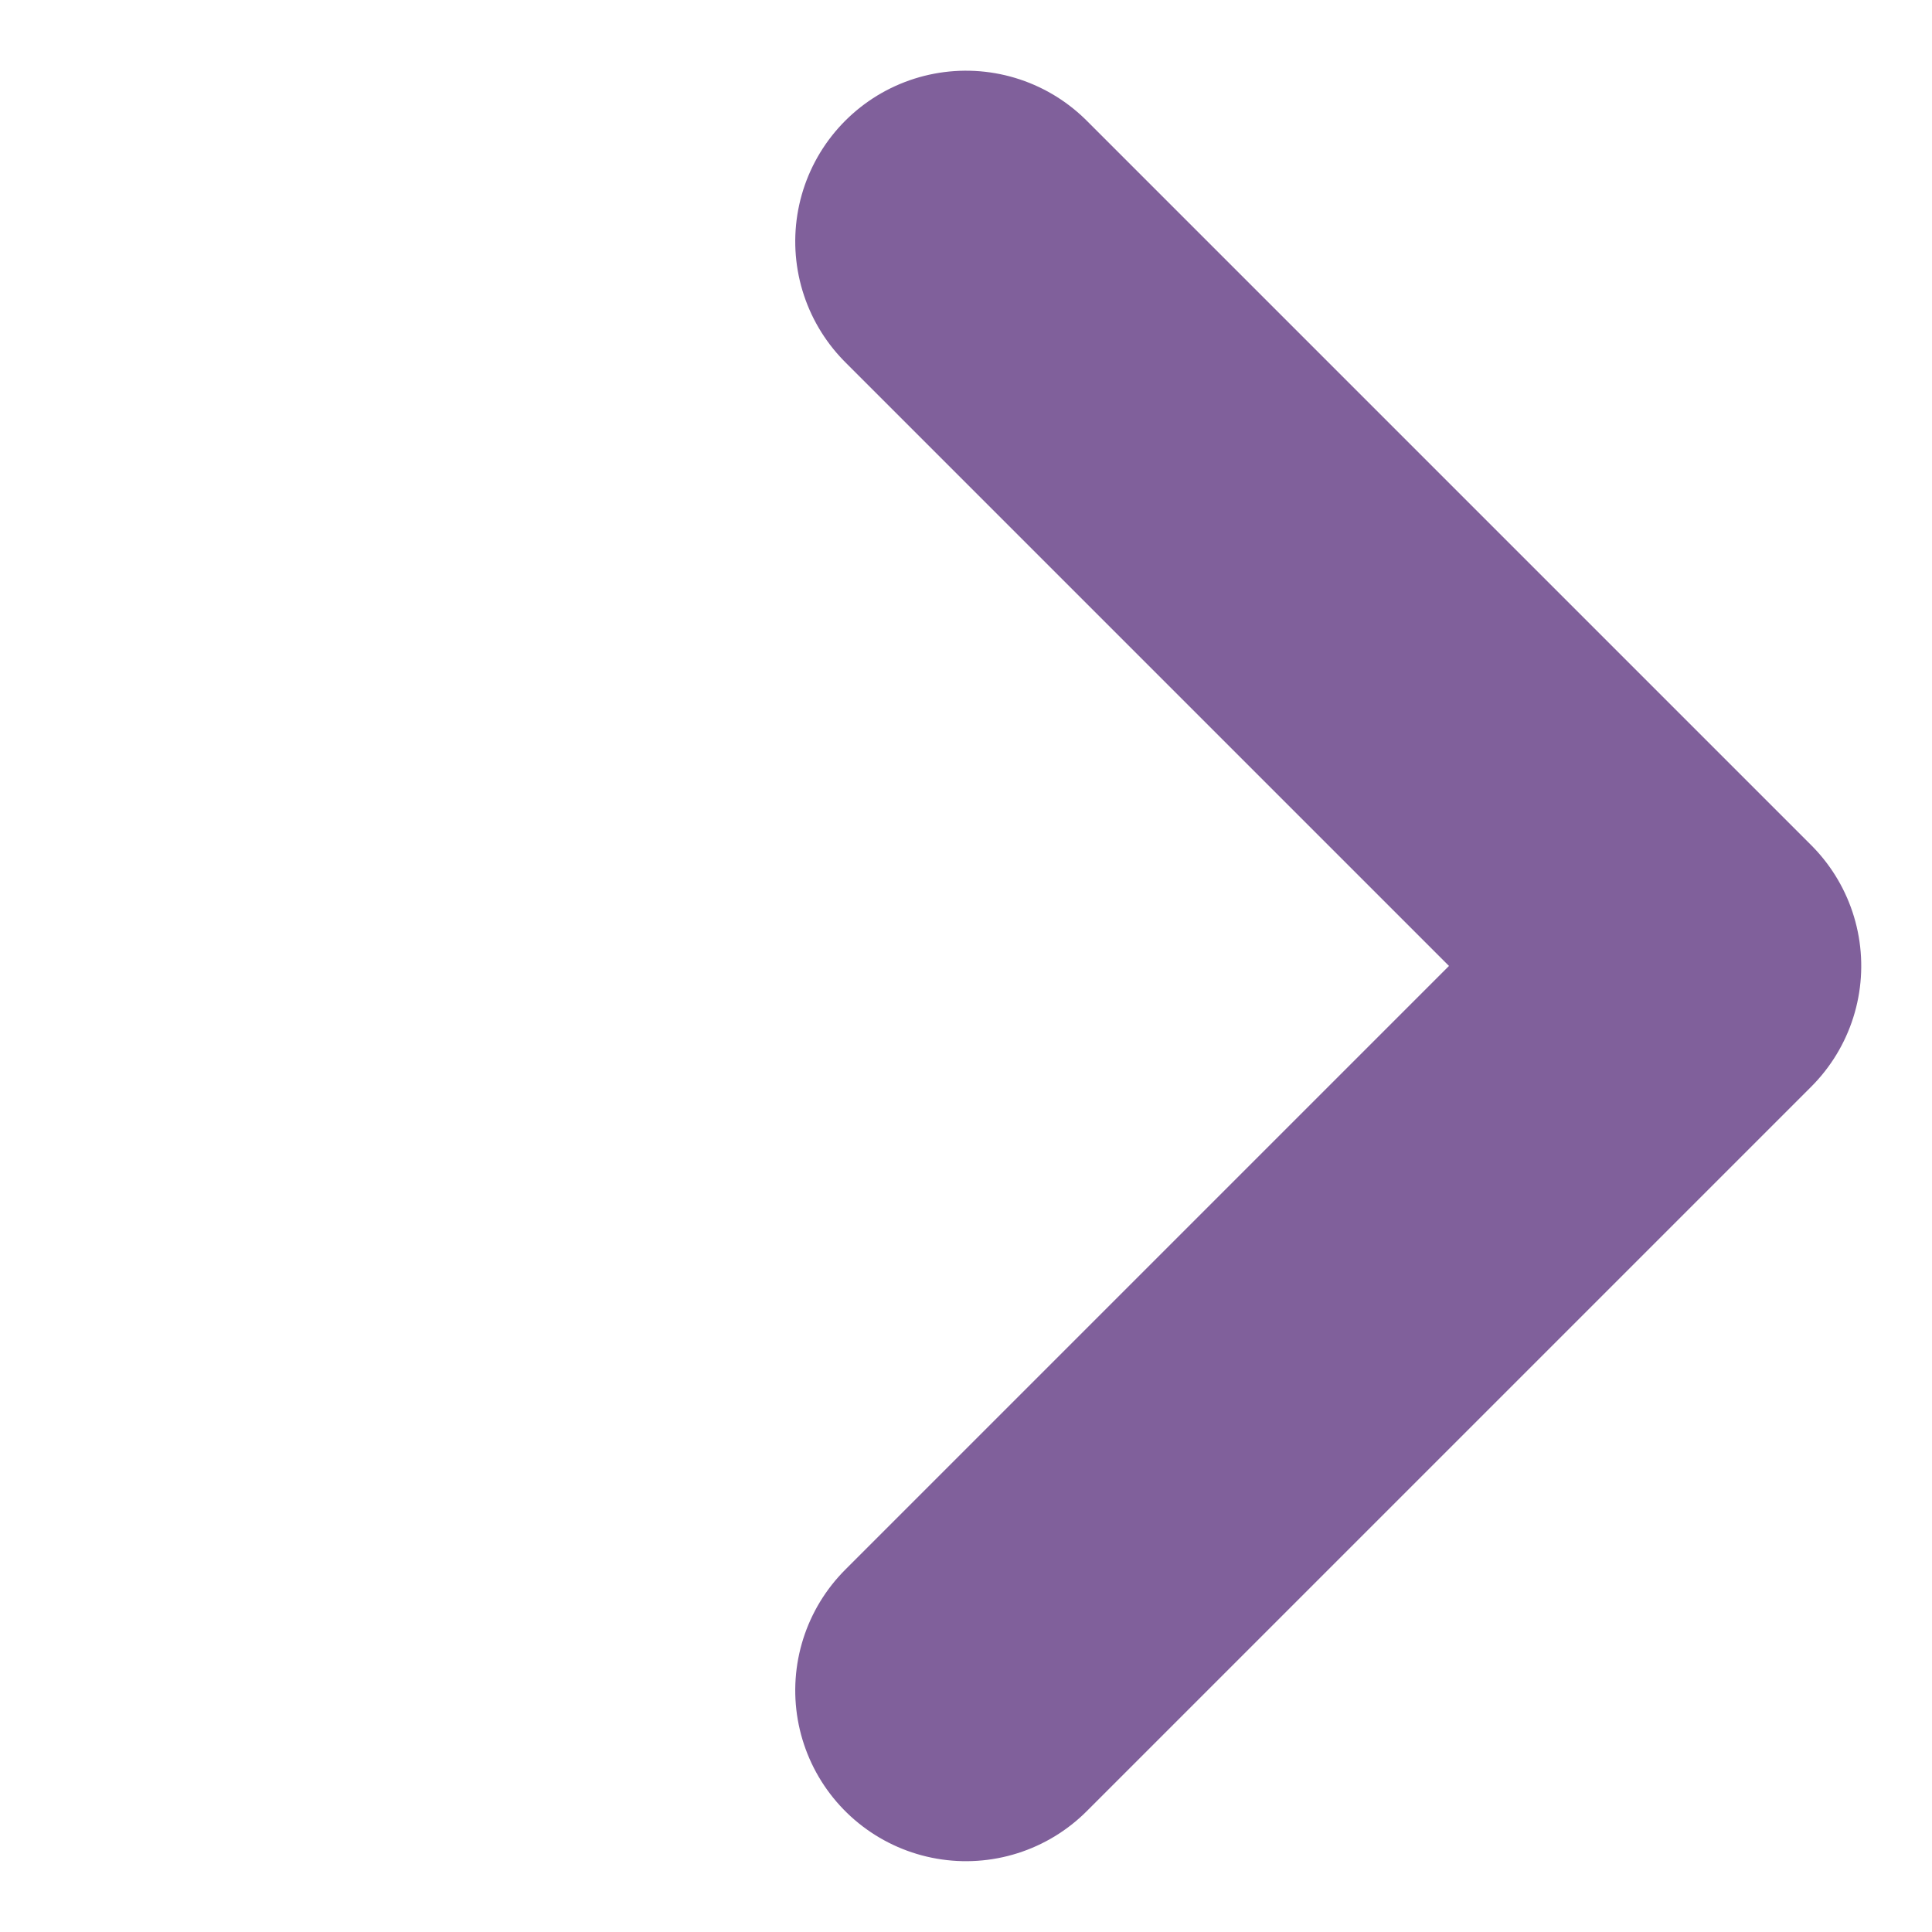 <svg xmlns="http://www.w3.org/2000/svg" width="11.314" height="11.314" viewBox="0 0 11.314 11.314"><path d="M0,0H6V6" transform="translate(5.657 1.414) rotate(45)" fill="none" stroke="#80609B" stroke-linecap="round" stroke-linejoin="round" stroke-width="2"/></svg>
